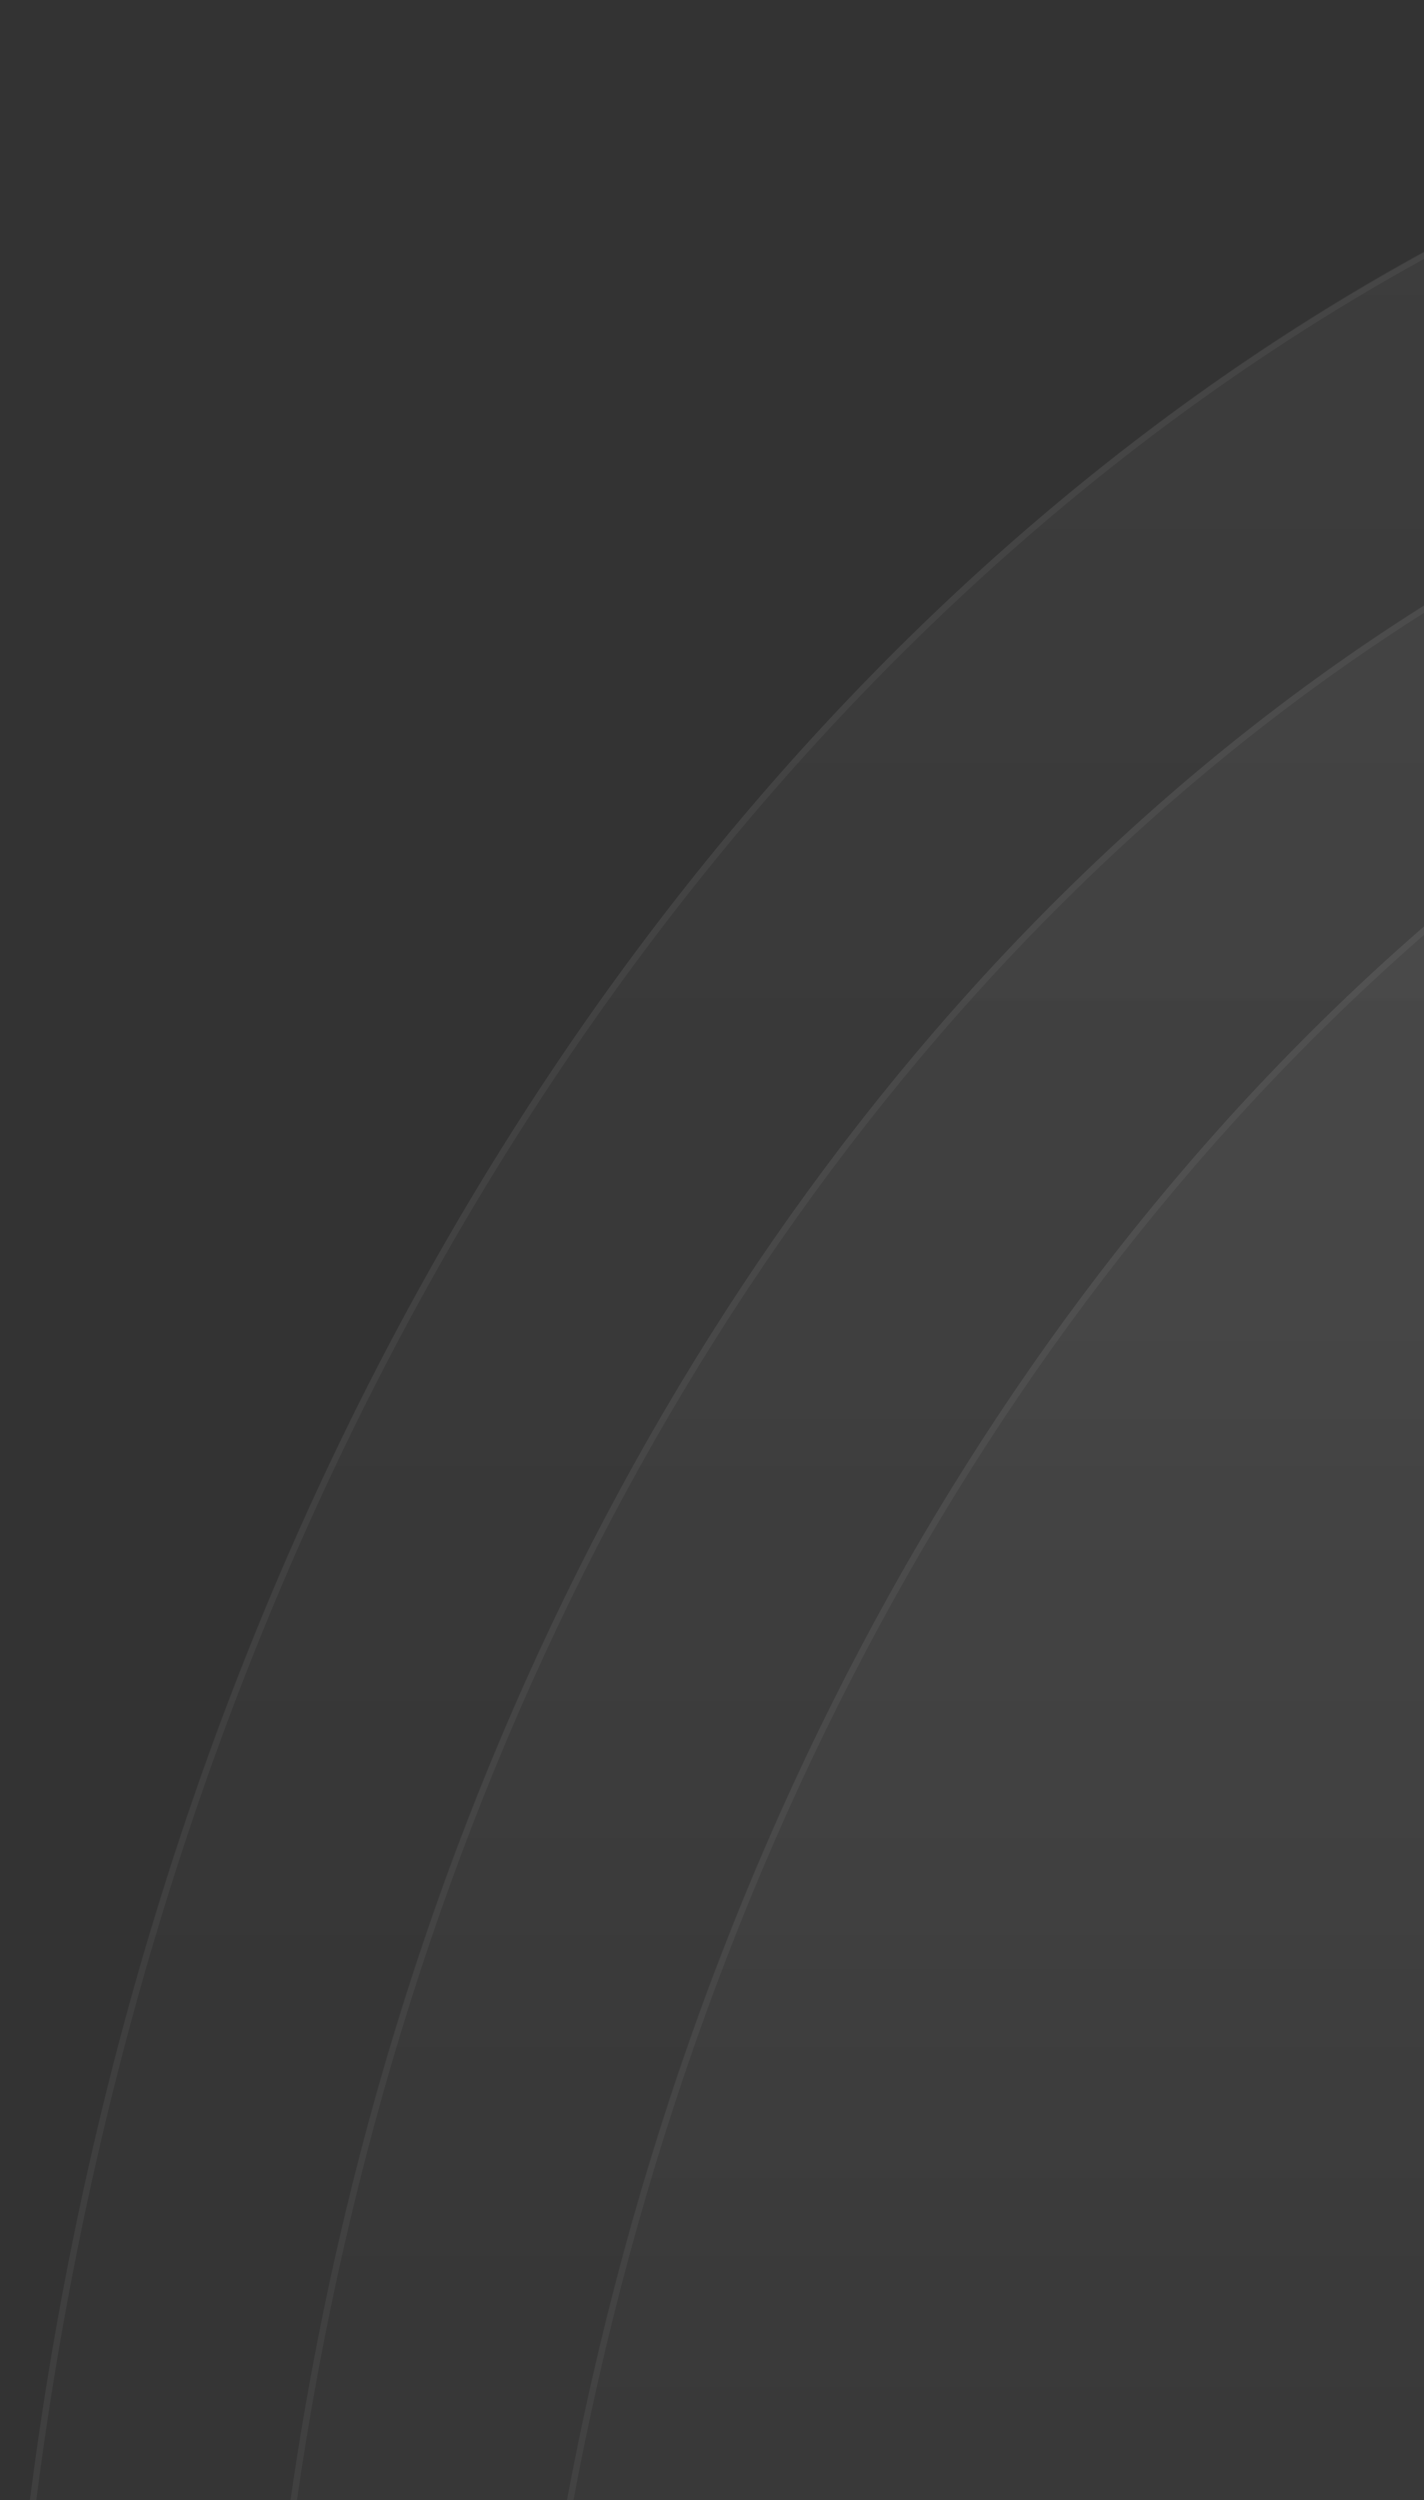 <svg xmlns="http://www.w3.org/2000/svg" width="221" height="388" fill="none"><rect width="100%" height="100%" fill="#333333" stroke="none"/><ellipse cx="369.662" cy="460.927" fill="url(#a)" fill-opacity=".05" rx="369.662" ry="460.927" transform="matrix(-1 0 0 1 739.324 .254)"/><path stroke="#fff" stroke-opacity=".05" d="M369.662.754C165.877.754.499 206.785.499 461.18c0 254.395 165.378 460.426 369.163 460.426 203.785 0 369.162-206.031 369.162-460.426C738.824 206.785 573.447.754 369.662.754Z"/><ellipse cx="329.791" cy="411.312" fill="url(#b)" fill-opacity=".05" rx="329.791" ry="411.312" transform="matrix(-1 0 0 1 699.453 49.87)"/><path stroke="#fff" stroke-opacity=".05" d="M369.662 50.37c-181.765 0-329.29 183.817-329.29 410.811 0 226.993 147.525 410.811 329.29 410.811 181.765 0 329.291-183.818 329.291-410.811 0-226.994-147.526-410.812-329.291-410.812Z"/><ellipse cx="329.791" cy="411.312" fill="url(#c)" fill-opacity=".05" rx="329.791" ry="411.312" transform="matrix(-1 0 0 1 739 70.254)"/><path stroke="#fff" stroke-opacity=".05" d="M409.209 70.754c-181.765 0-329.291 183.818-329.291 410.811 0 226.994 147.526 410.812 329.291 410.812S738.5 708.559 738.5 481.565c0-226.993-147.526-410.81-329.291-410.811Z"/><defs><linearGradient id="a" x1="369.662" x2="369.662" y1="0" y2="921.854" gradientUnits="userSpaceOnUse"><stop stop-color="#fff"/><stop offset=".503" stop-color="#fff" stop-opacity="0"/></linearGradient><linearGradient id="b" x1="329.791" x2="329.791" y1="0" y2="822.623" gradientUnits="userSpaceOnUse"><stop stop-color="#fff"/><stop offset=".503" stop-color="#fff" stop-opacity="0"/></linearGradient><linearGradient id="c" x1="329.791" x2="329.791" y1="0" y2="822.623" gradientUnits="userSpaceOnUse"><stop stop-color="#fff"/><stop offset=".503" stop-color="#fff" stop-opacity="0"/></linearGradient></defs></svg>